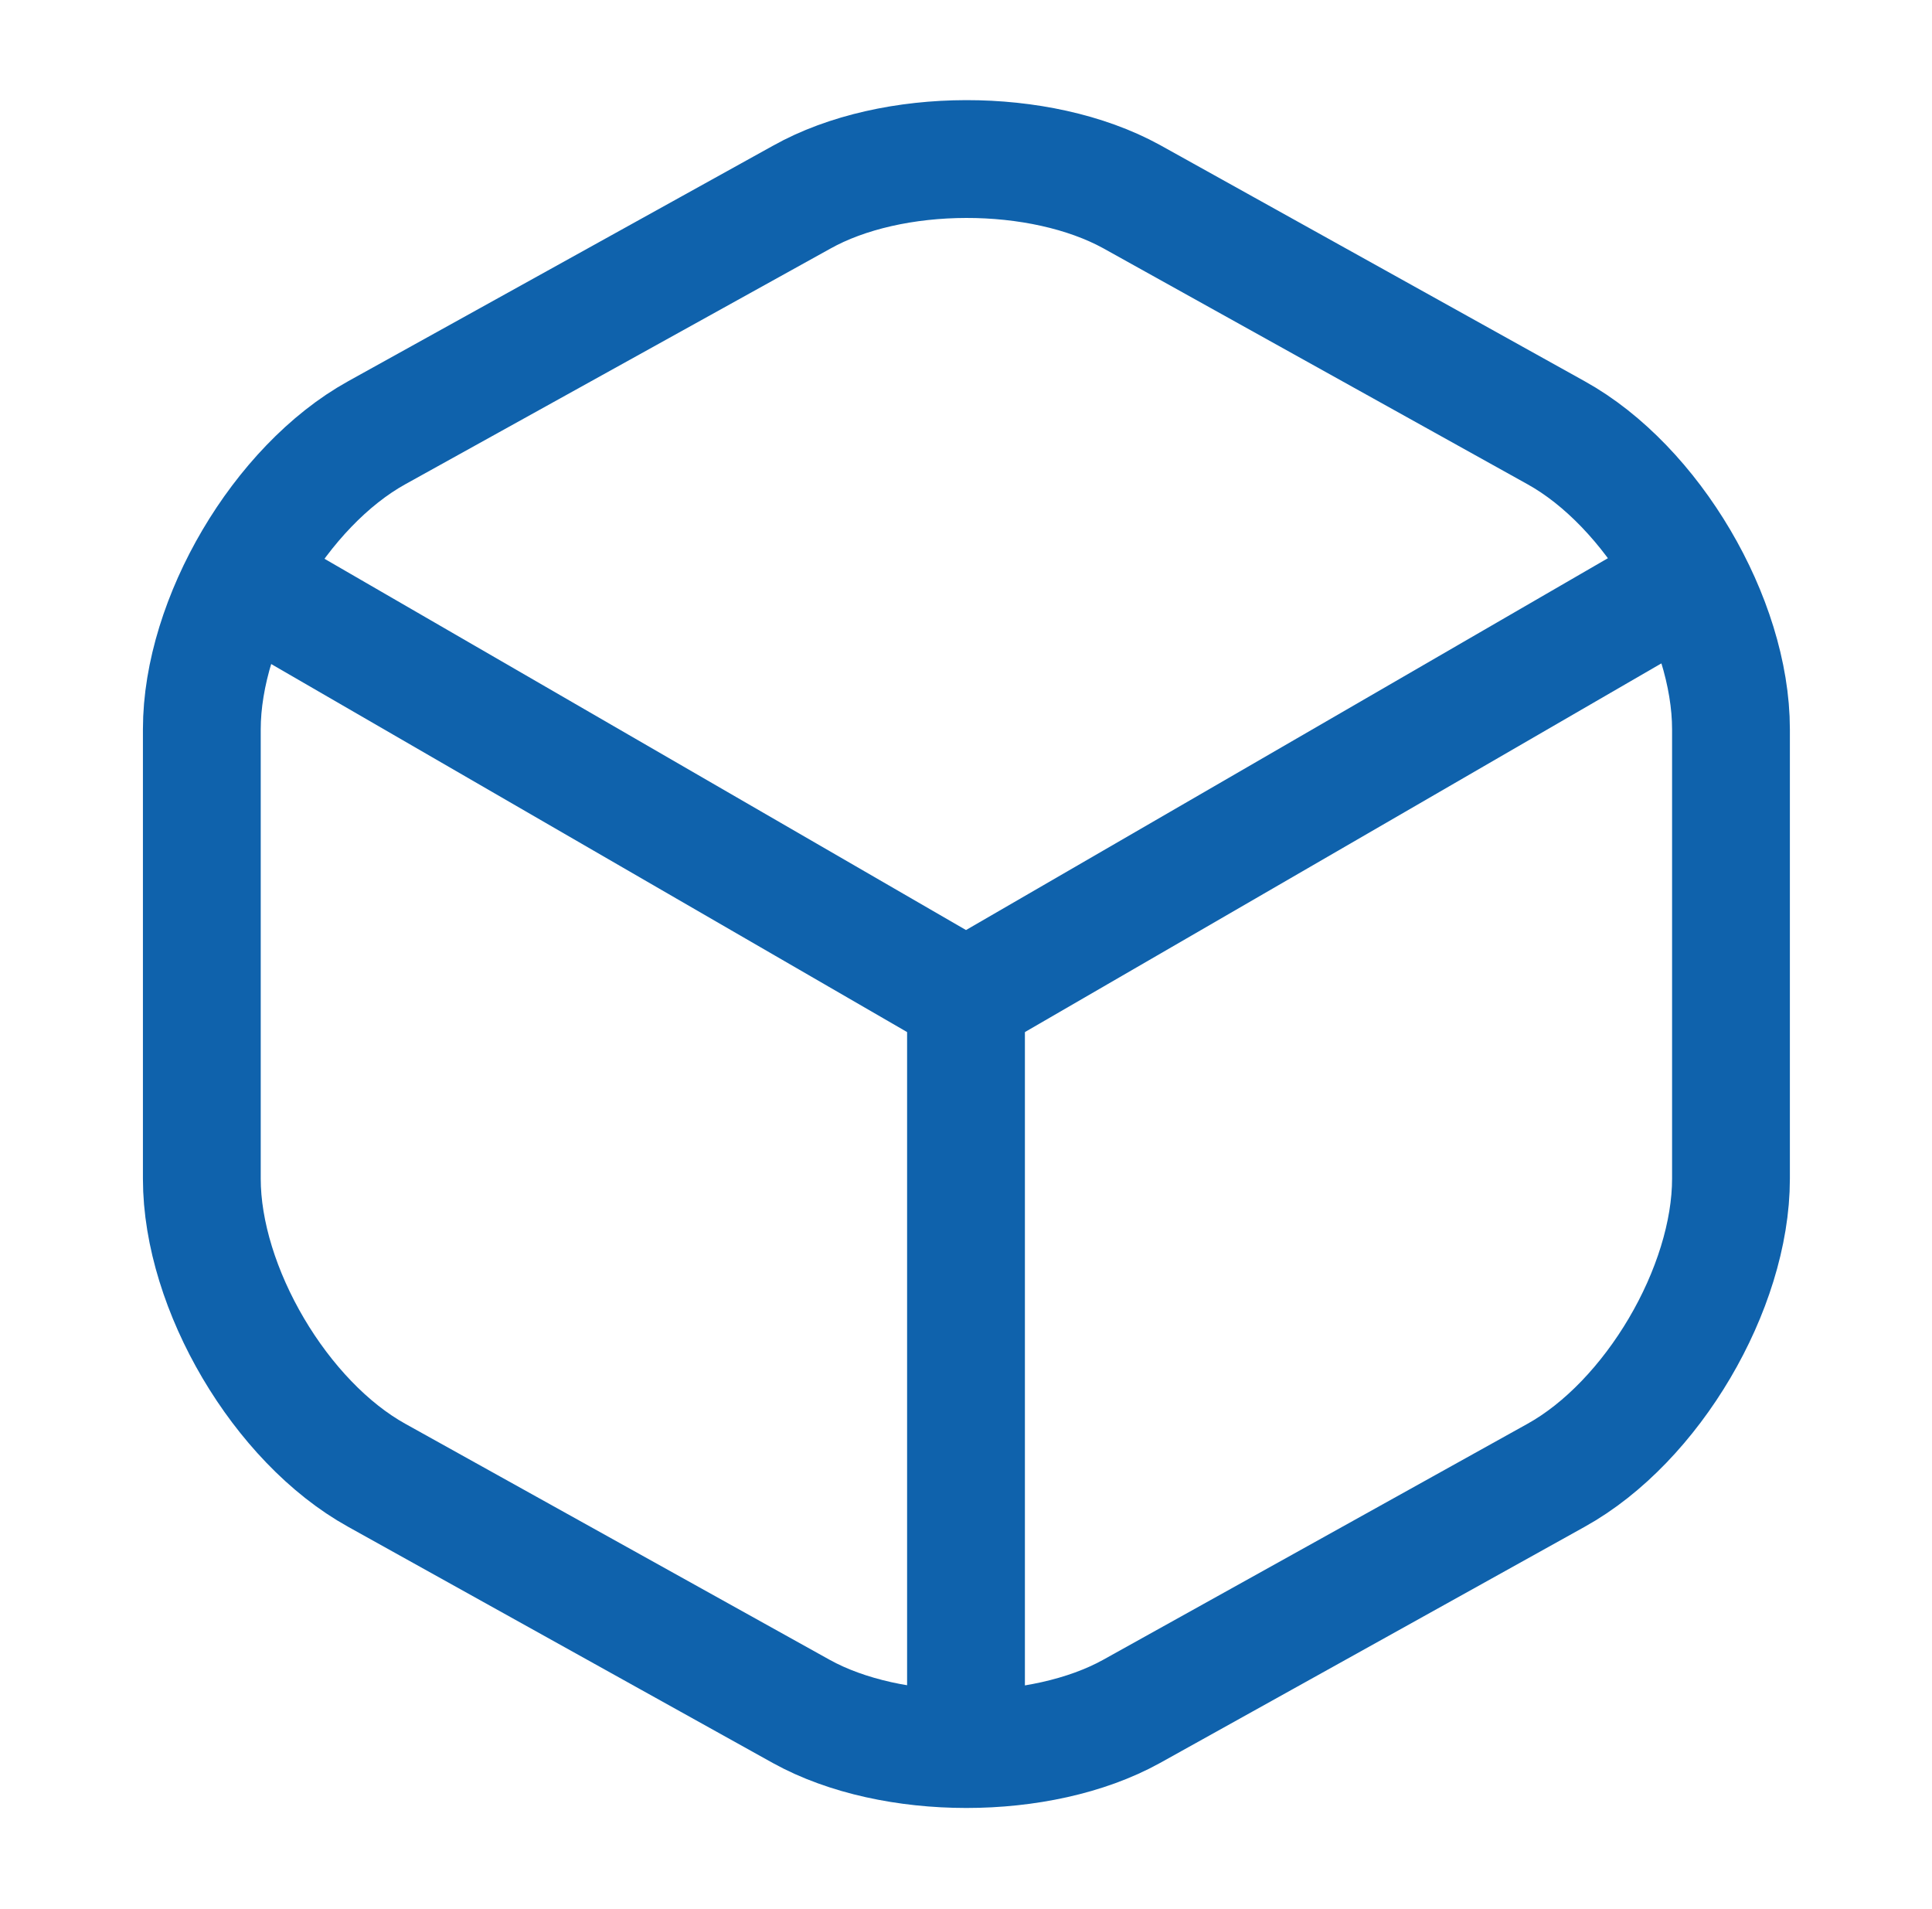 <svg width="82" height="81" viewBox="0 0 82 81" fill="none" xmlns="http://www.w3.org/2000/svg">
<path d="M11.199 25.113L41.001 42.359L70.599 25.215" stroke="#0F62AC" stroke-width="5" stroke-linecap="round" stroke-linejoin="round"/>
<path d="M41 72.932V42.32" stroke="#0F62AC" stroke-width="5" stroke-linecap="round" stroke-linejoin="round"/>
<path d="M34.014 8.374L15.991 18.364C11.908 20.625 8.566 26.296 8.566 30.953V50.022C8.566 54.679 11.908 60.349 15.991 62.611L34.014 72.634C37.861 74.76 44.173 74.76 48.02 72.634L66.043 62.611C70.126 60.349 73.468 54.679 73.468 50.022V30.953C73.468 26.296 70.126 20.625 66.043 18.364L48.02 8.34C44.139 6.214 37.861 6.214 34.014 8.374Z" stroke="#0F62AC" stroke-width="5" stroke-linecap="round" stroke-linejoin="round"/>
</svg>
